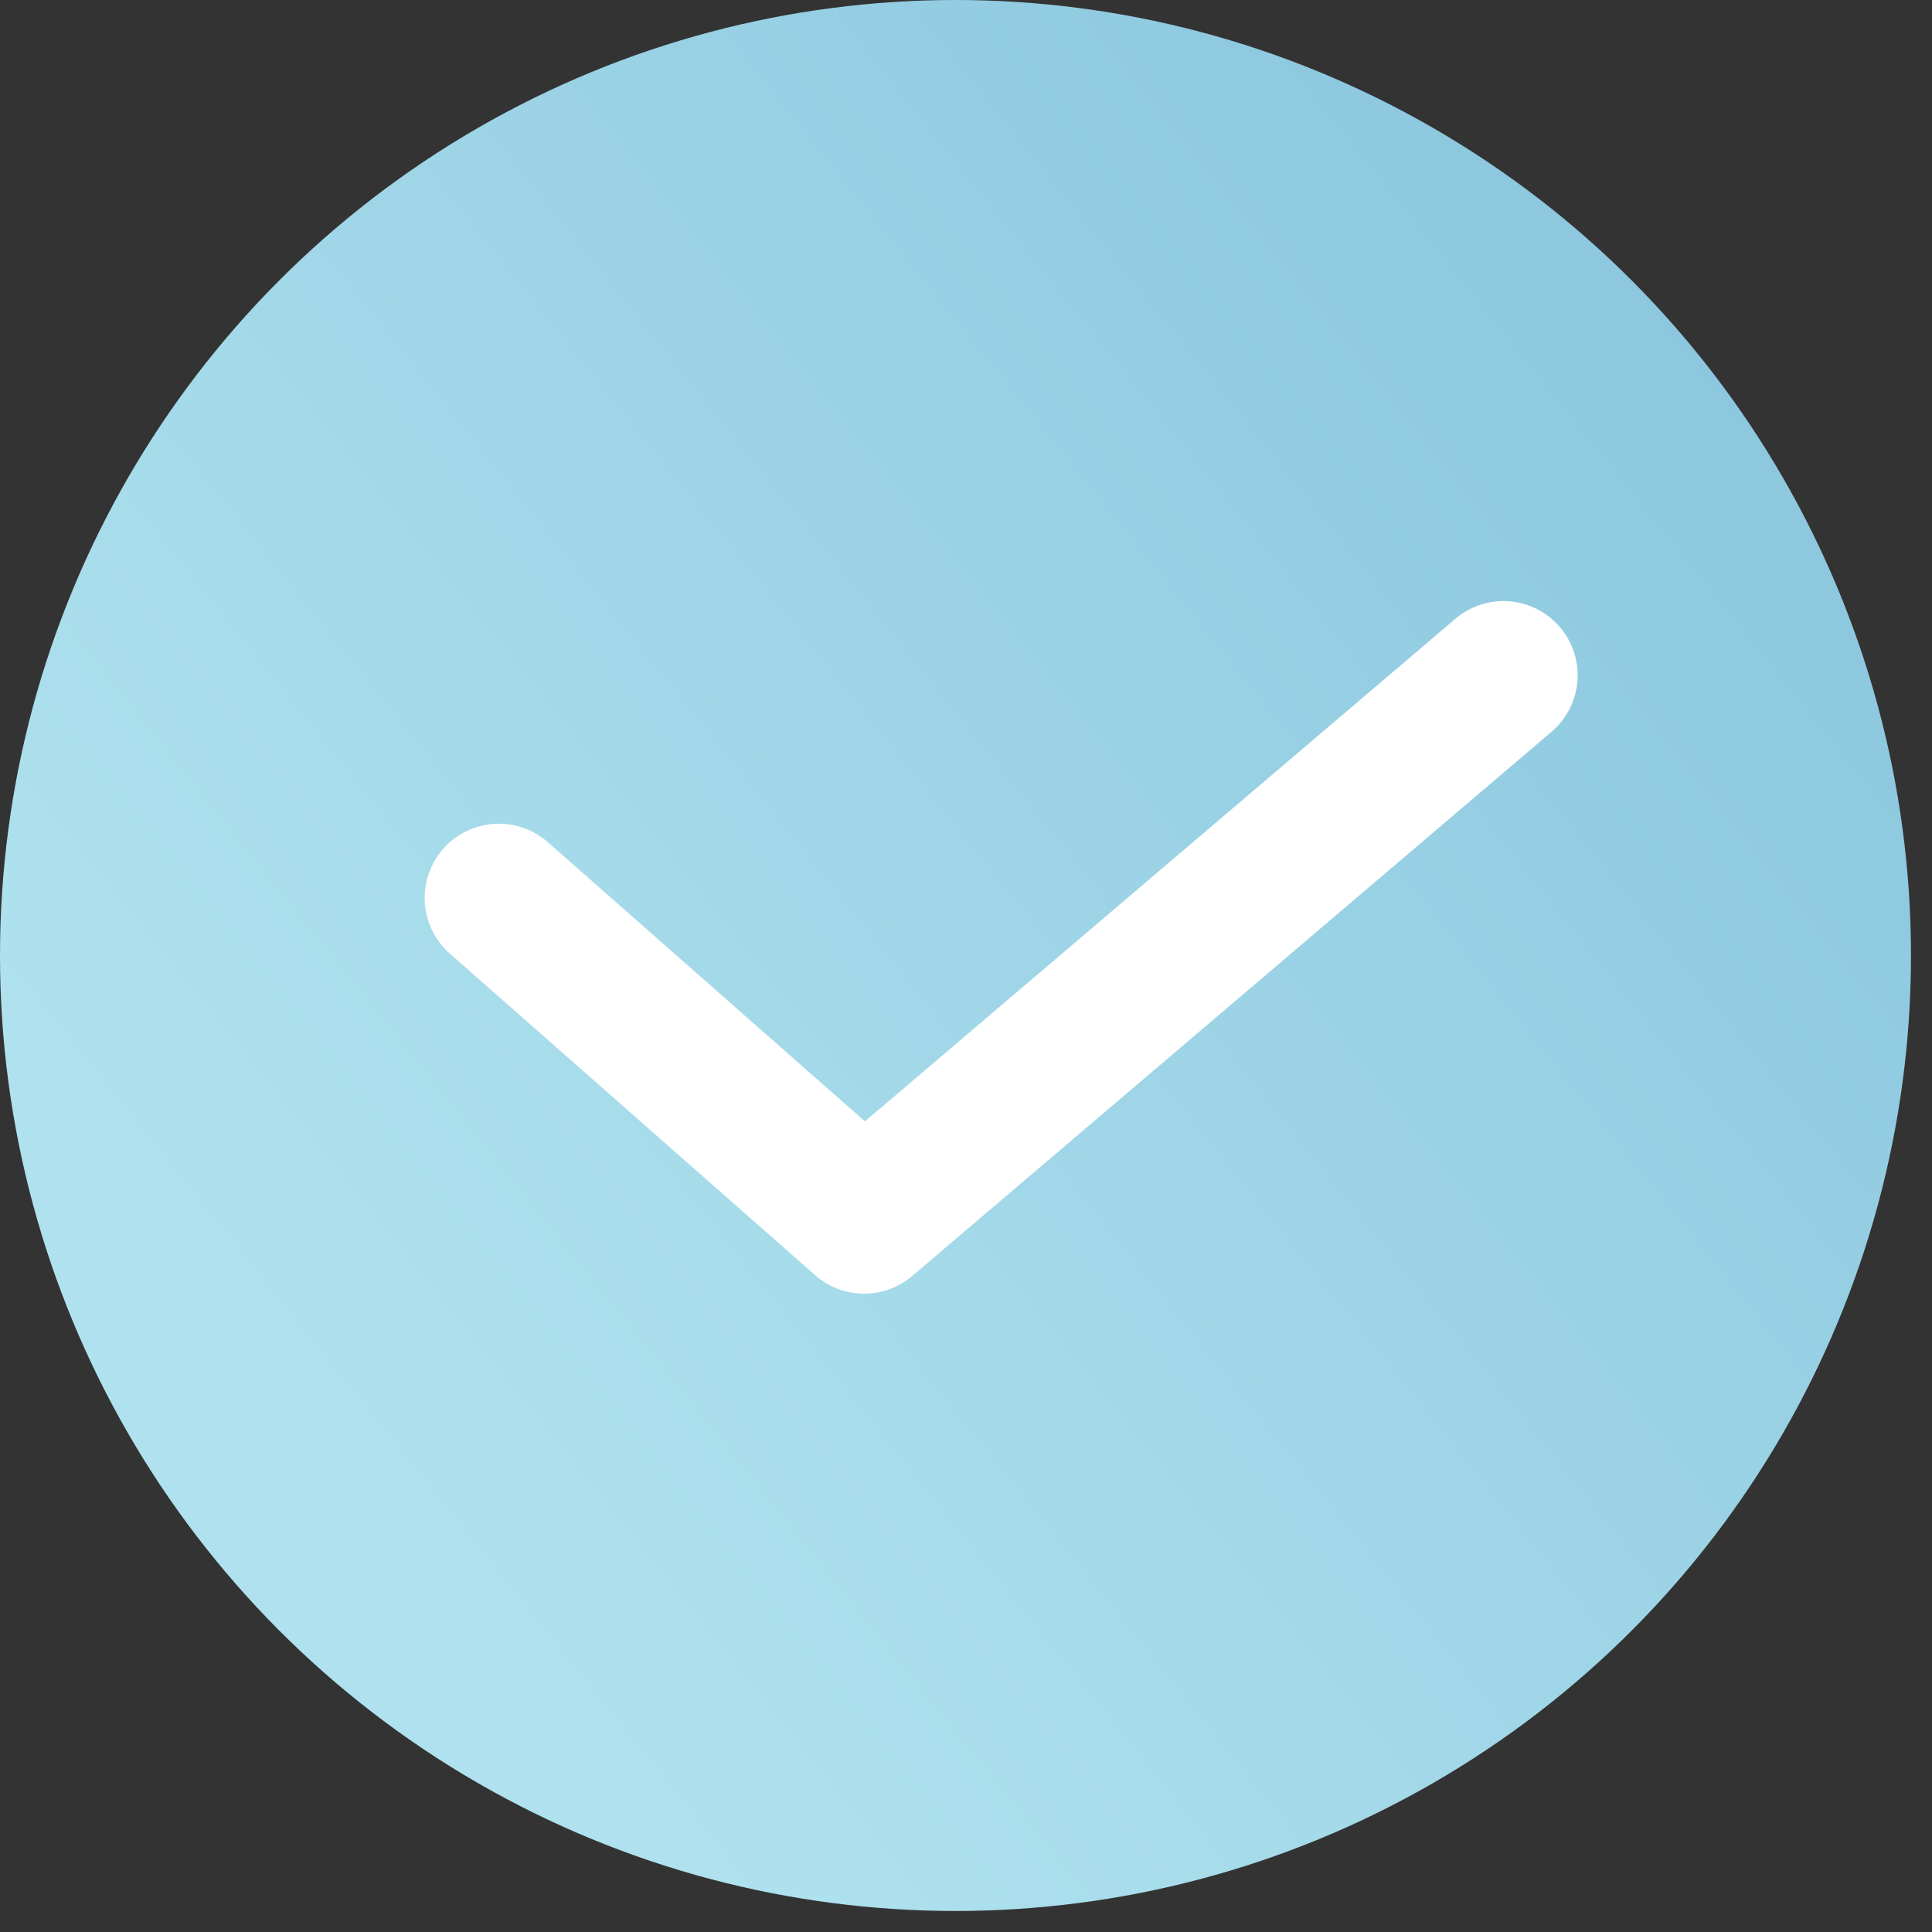 <?xml version="1.0" encoding="UTF-8"?> <svg xmlns="http://www.w3.org/2000/svg" width="25" height="25" viewBox="0 0 25 25" fill="none"><rect x="0" y="0" width="25" height="25" fill="#333333" stroke="none"/> <circle cx="12.364" cy="12.364" r="12.364" fill="url(#paint0_linear_121_710)"></circle> <path d="M6.455 11.619L11.182 15.78L19.455 8.738" stroke="white" stroke-width="1.92" stroke-linecap="round" stroke-linejoin="round"></path> <defs> <linearGradient id="paint0_linear_121_710" x1="24.727" y1="3.477" x2="5.023" y2="19.318" gradientUnits="userSpaceOnUse"> <stop stop-color="#88C4DD"></stop> <stop offset="1" stop-color="#AFE2EE"></stop> </linearGradient> </defs> </svg> 